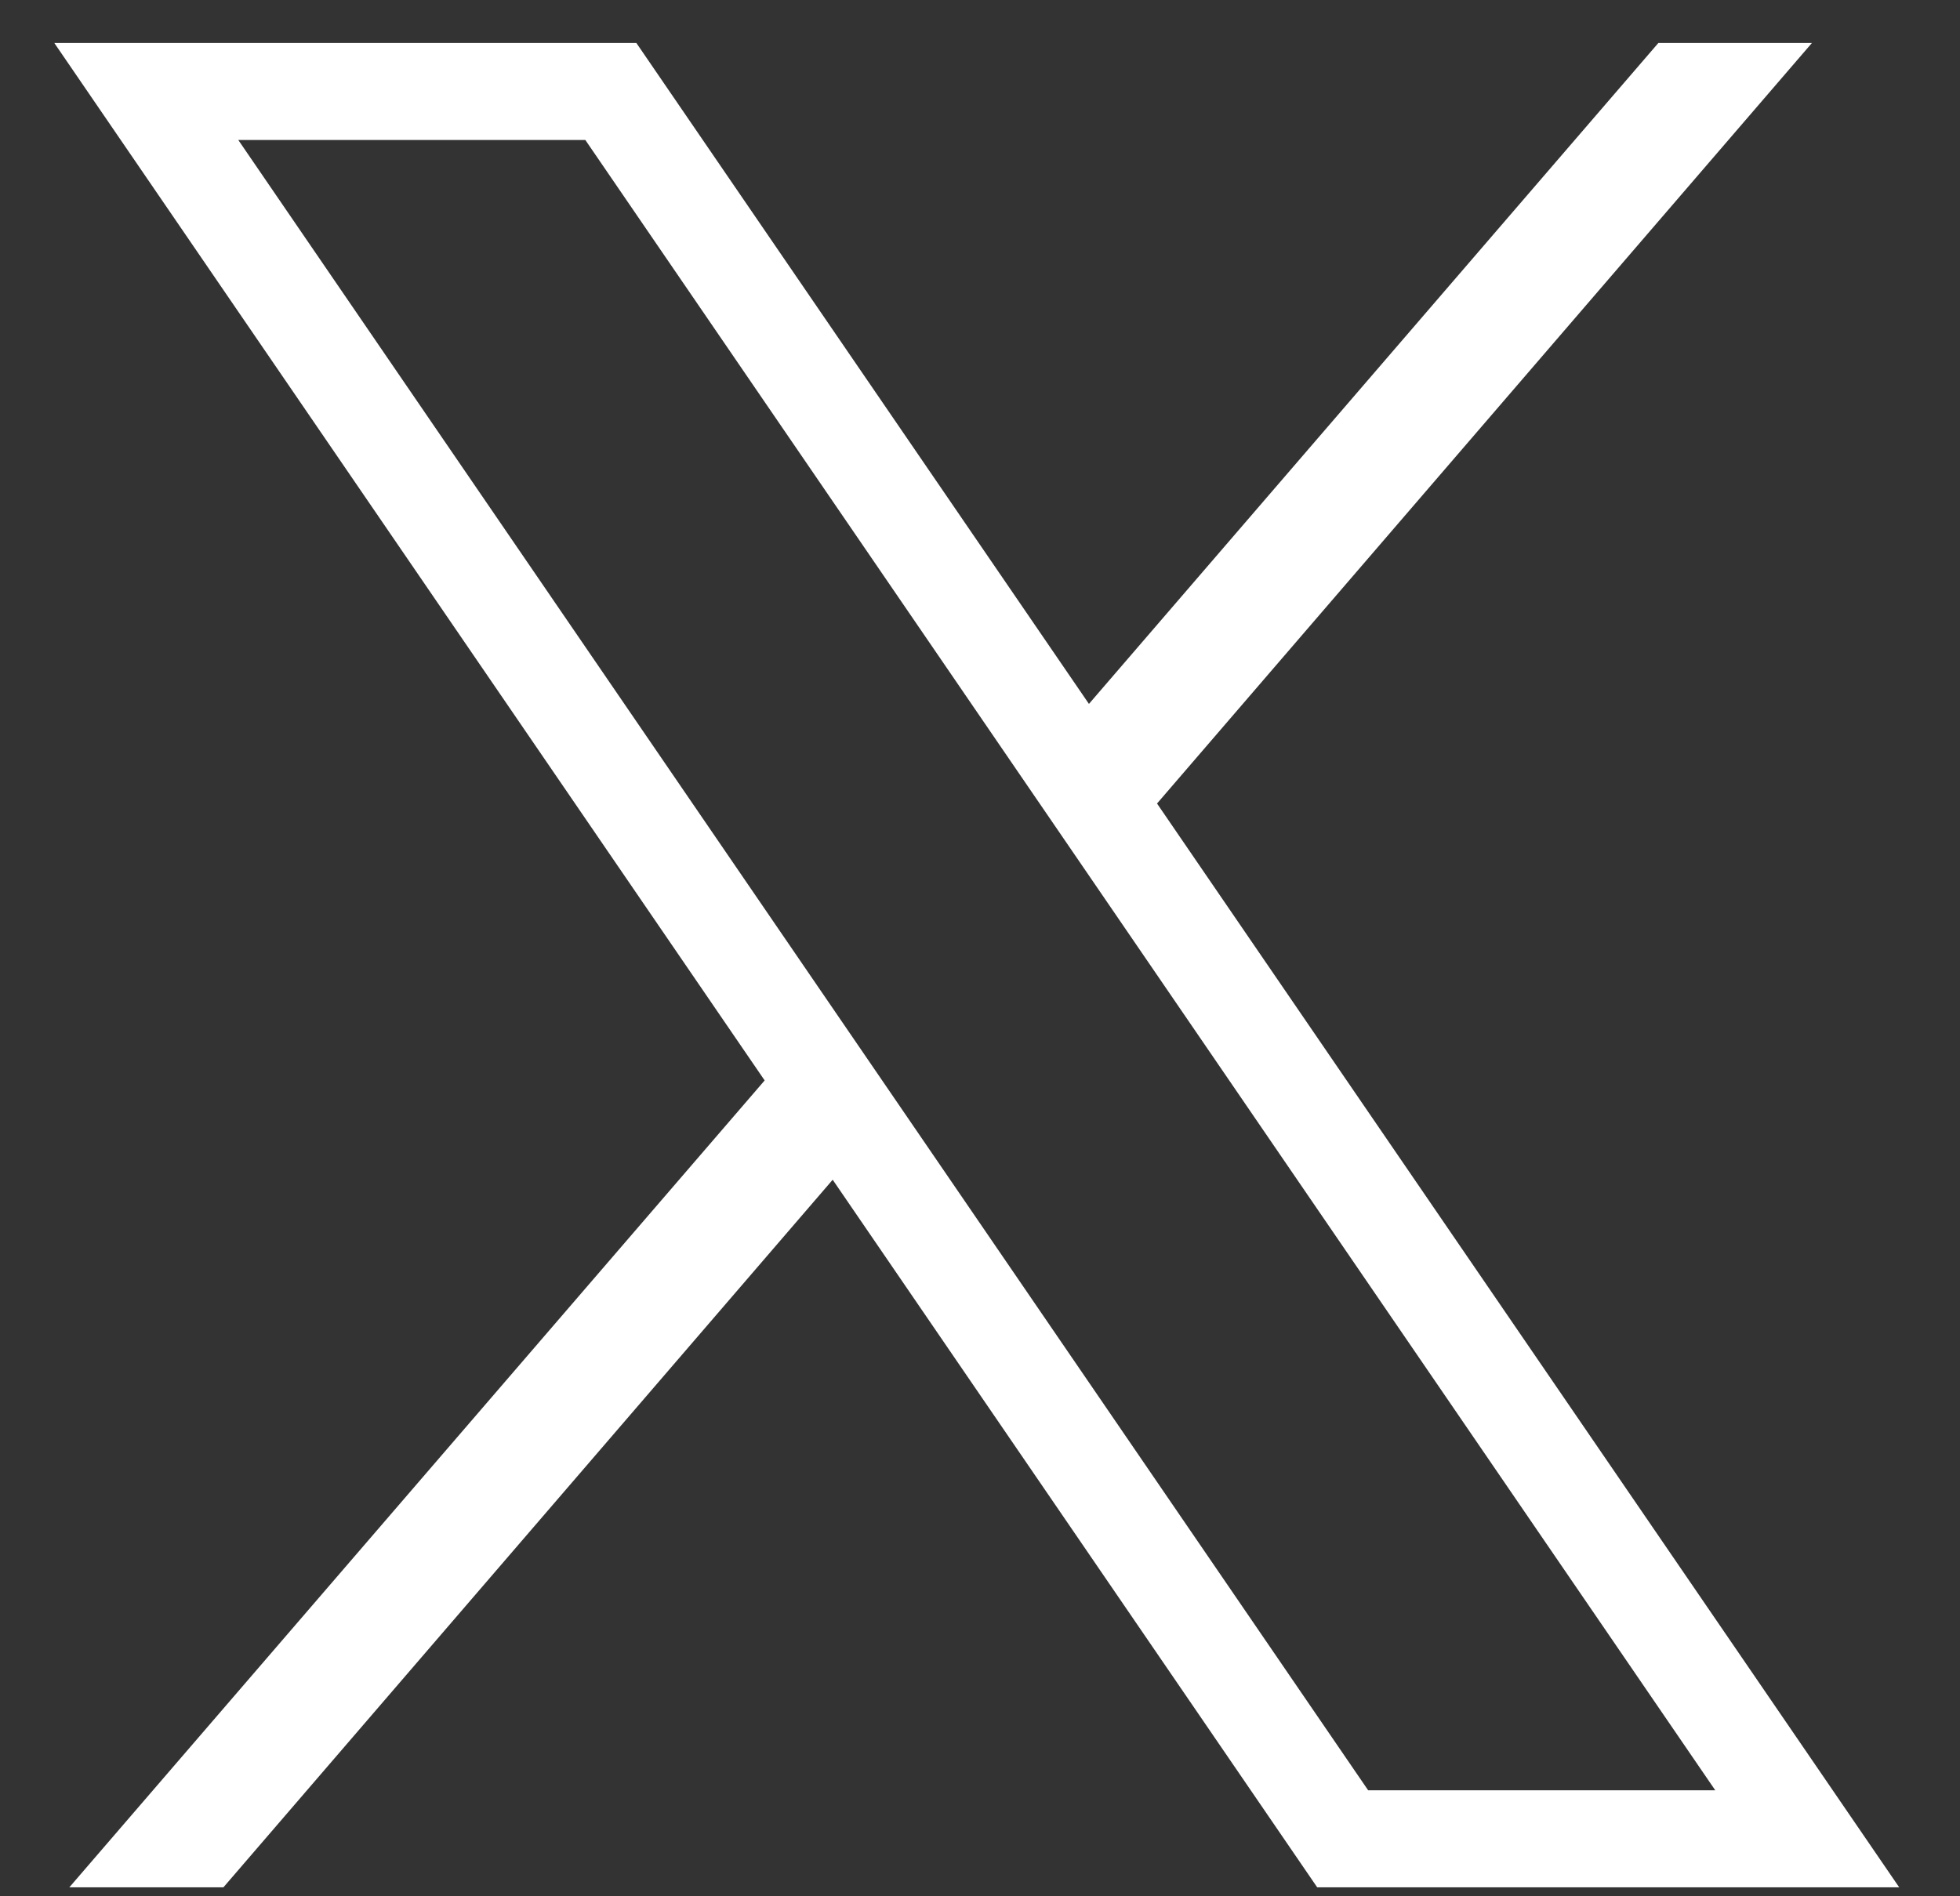 <svg width="31" height="30" viewBox="0 0 31 30" fill="none" xmlns="http://www.w3.org/2000/svg">
<rect x="0" y="0" width="31" height="30" fill="#333333" stroke="none"/>
<path d="M0.859 0.68L12.094 17.093L1.097 29.858H3.534L13.17 18.664L20.833 29.858H30.038L18.3 12.712L28.658 0.68H26.229L17.223 11.136L10.065 0.68H0.859ZM3.769 2.215H9.258L27.129 28.323H21.639L3.769 2.215Z" fill="white"/>
</svg>

